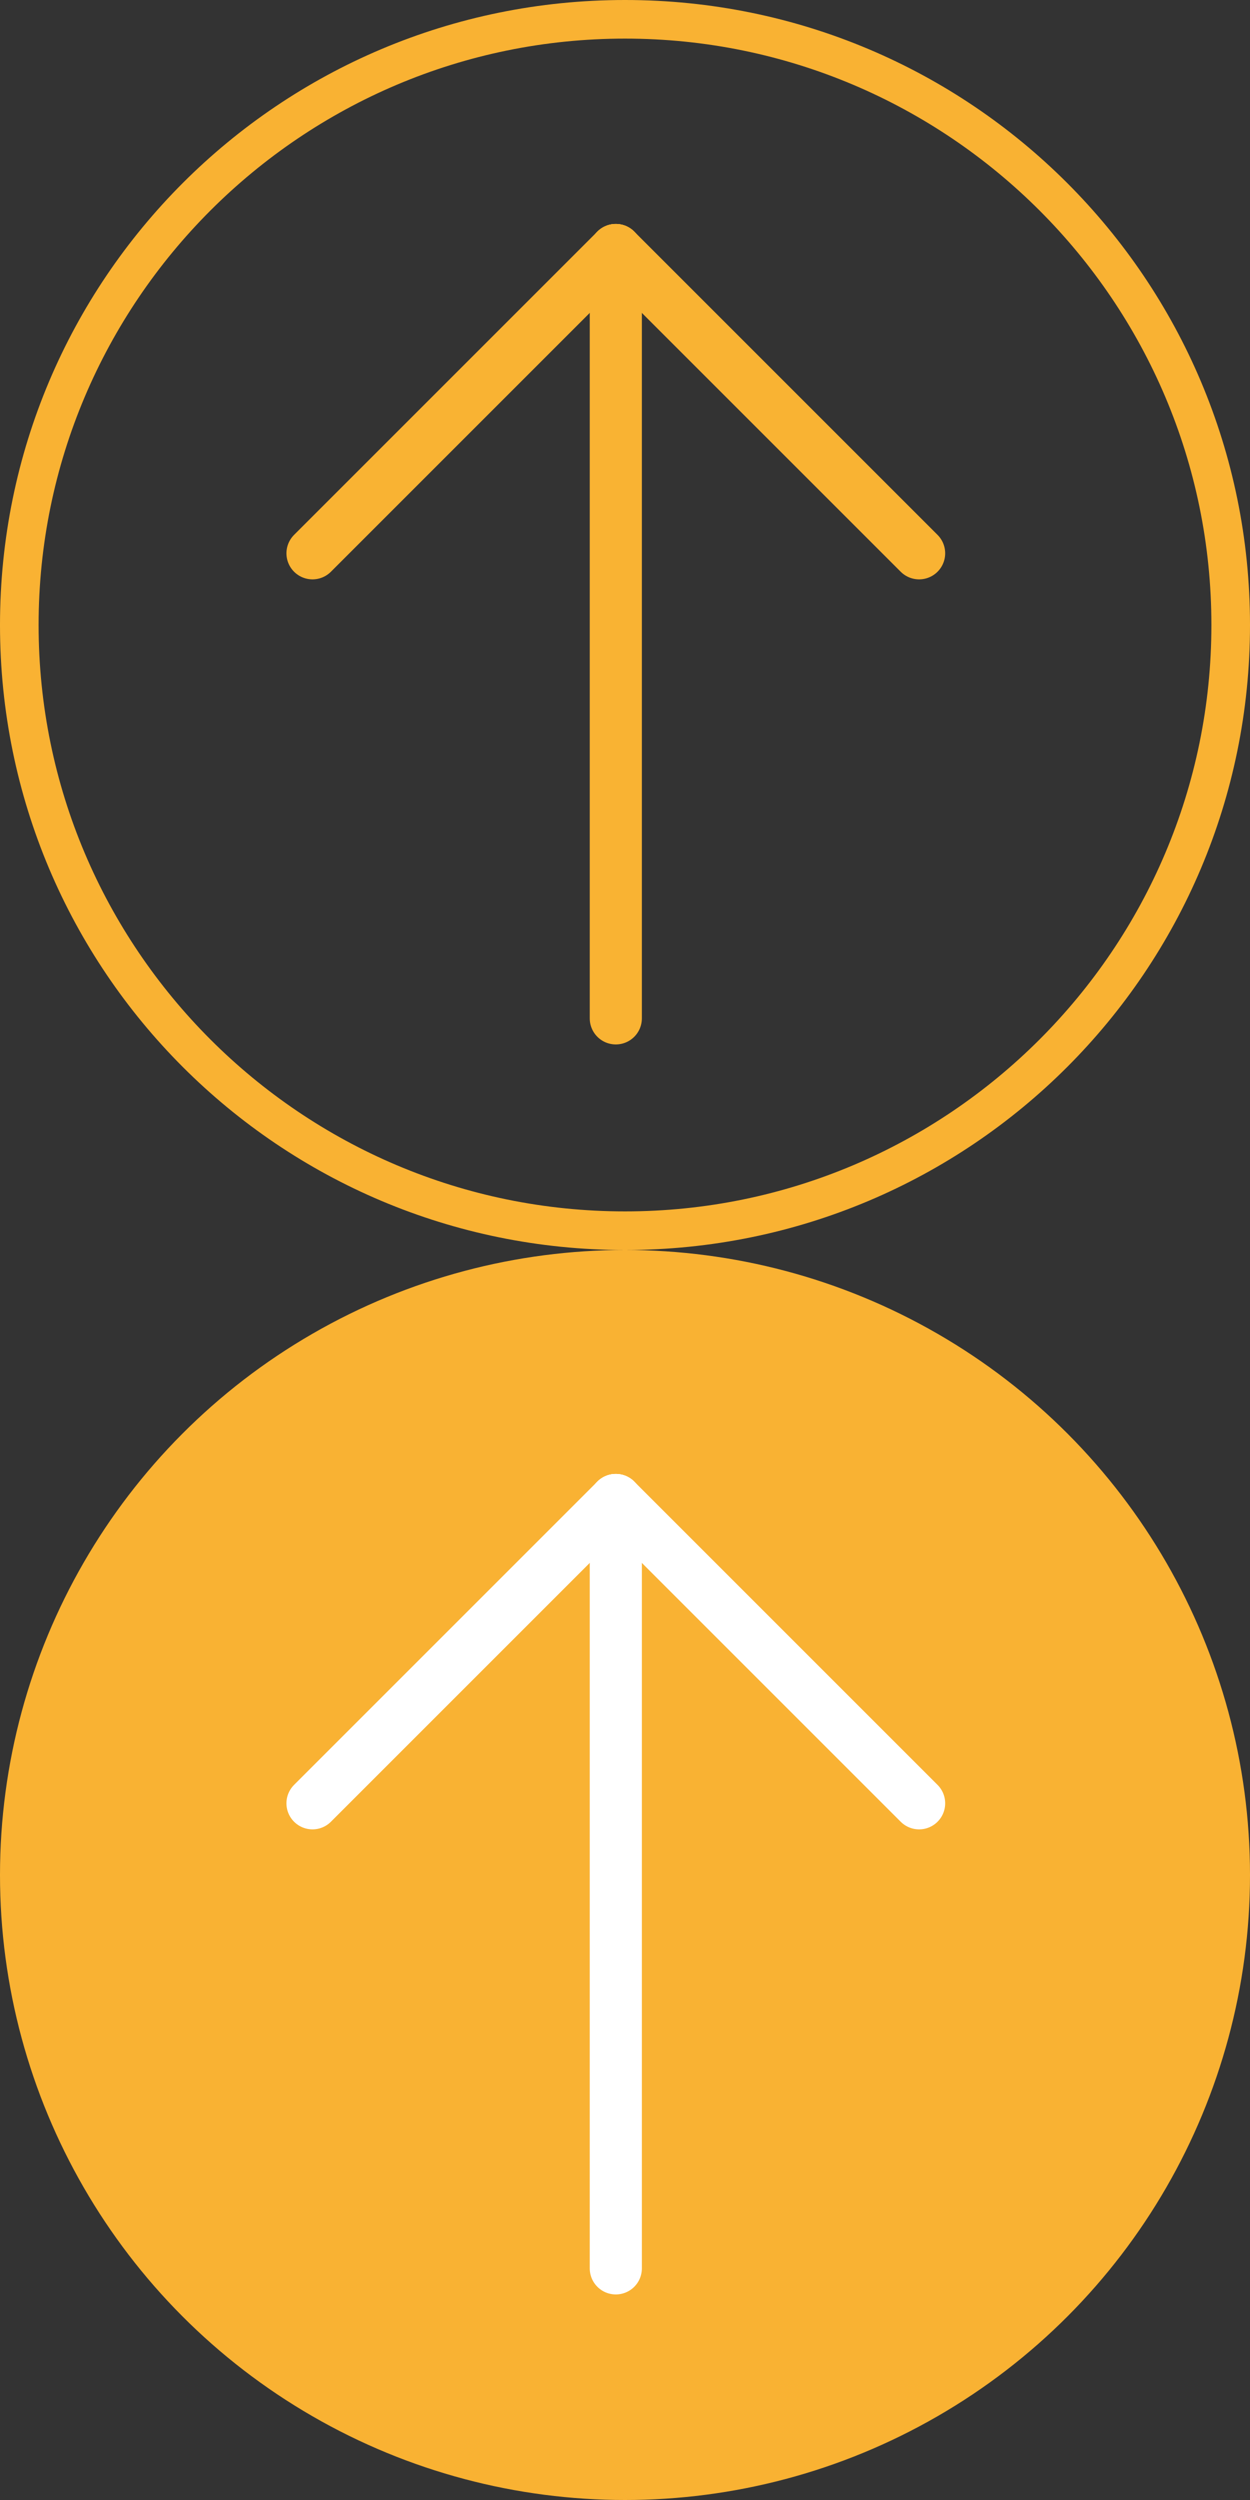 <?xml version="1.0" encoding="utf-8"?>
<!-- Generator: Adobe Illustrator 23.0.1, SVG Export Plug-In . SVG Version: 6.00 Build 0)  -->
<svg version="1.1" id="Layer_1" xmlns="http://www.w3.org/2000/svg" xmlns:xlink="http://www.w3.org/1999/xlink" x="0px" y="0px"
	 viewBox="0 0 68 136" style="enable-background:new 0 0 68 136;" xml:space="preserve">
<rect x="0" y="0" width="68" height="136" fill="#333333" stroke="none"/>
<style type="text/css">
	.st0{fill:#F9B233;}
	.st1{fill:none;stroke:#F9B333;stroke-width:2.835;stroke-linecap:round;stroke-miterlimit:10;}
	.st2{fill:none;stroke:#FFFFFF;stroke-width:2.835;stroke-linecap:round;stroke-miterlimit:10;}
</style>
<title>to_top</title>
<path class="st0" d="M34,2.1c17.6,0,31.9,14.3,31.9,31.9S51.6,65.9,34,65.9S2.1,51.6,2.1,34l0,0C2.1,16.4,16.4,2.1,34,2.1 M34,0
	C15.2,0,0,15.2,0,34s15.2,34,34,34s34-15.2,34-34S52.8,0,34,0z"/>
<line class="st1" x1="33.5" y1="55.4" x2="33.5" y2="13.6"/>
<line class="st1" x1="17" y1="30.1" x2="33.5" y2="13.6"/>
<line class="st1" x1="50" y1="30.1" x2="33.5" y2="13.6"/>
<circle class="st0" cx="34" cy="102" r="34"/>
<line class="st2" x1="33.5" y1="123.4" x2="33.5" y2="81.6"/>
<line class="st2" x1="17" y1="98.1" x2="33.5" y2="81.6"/>
<line class="st2" x1="50" y1="98.1" x2="33.5" y2="81.6"/>
</svg>
